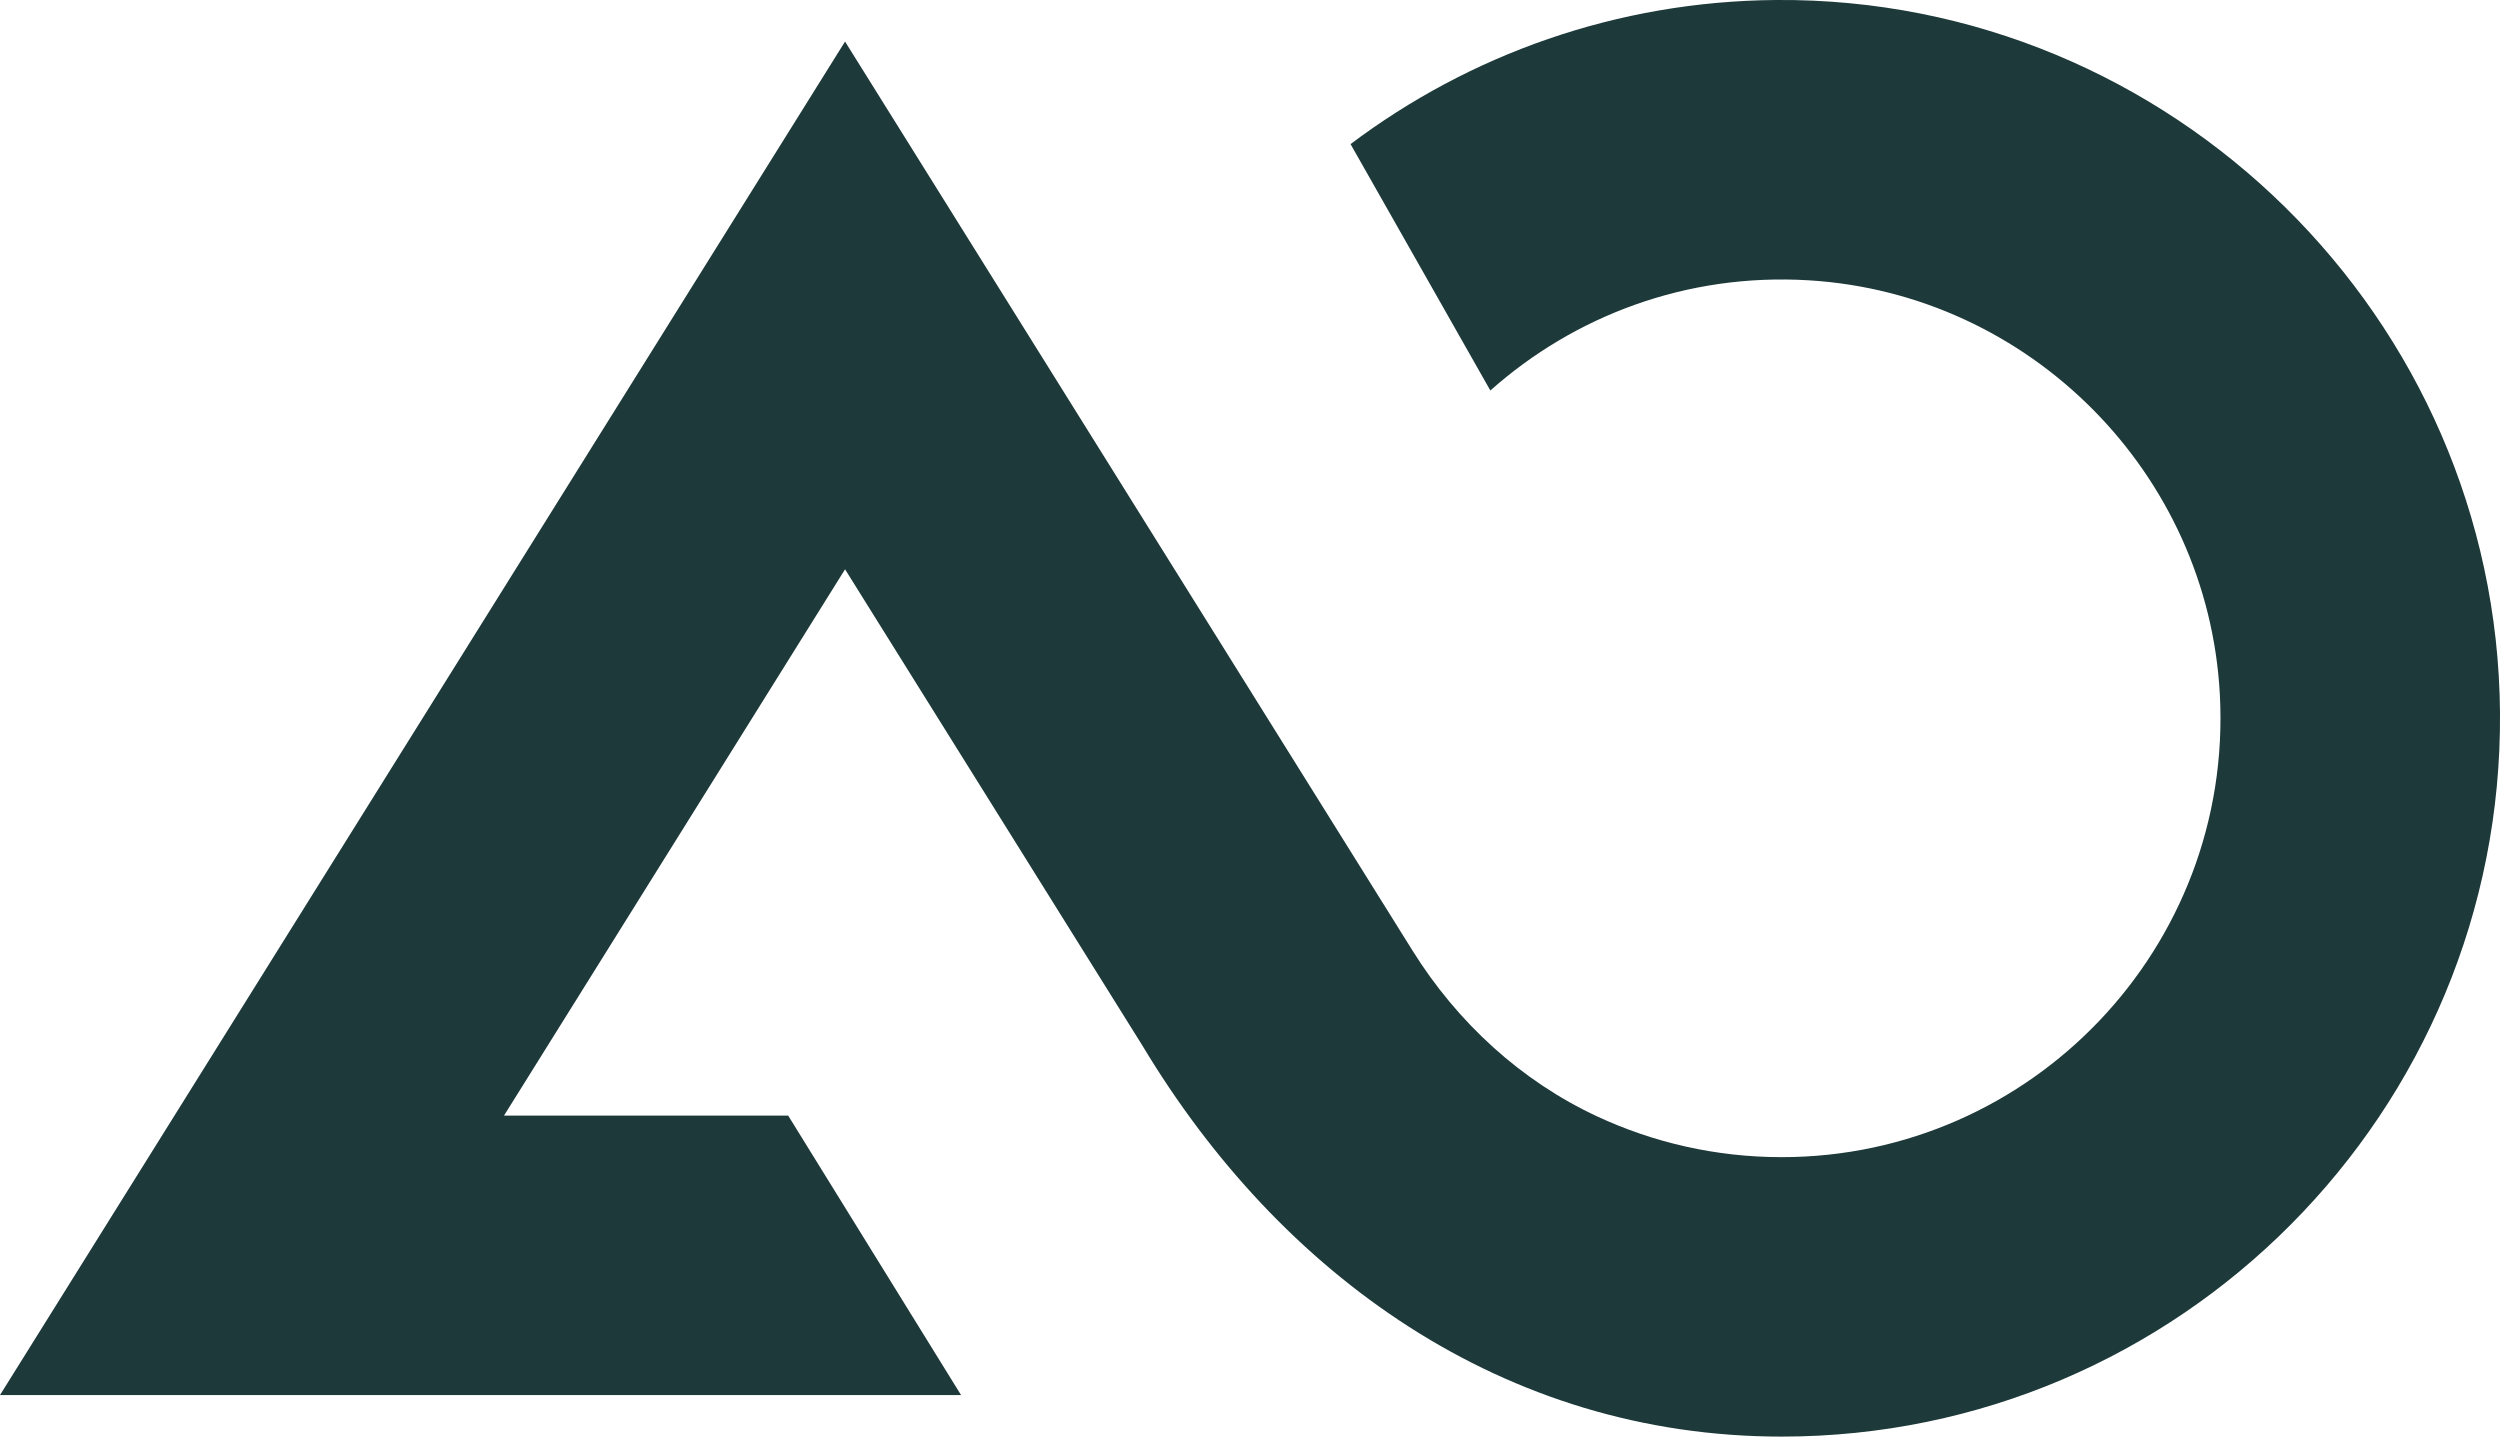 <svg xmlns="http://www.w3.org/2000/svg" id="a" viewBox="0 0 500 287.32"><g id="b"><path d="M157.63,223.12h-56.83l68.21-109.26,59.45,95.22c27.5,45.83,72.21,78.24,127.88,78.24,79.59,0,144.26-65.05,143.66-144.78C499.39,63.55,434.25-.58,355.25,0c-31.91.24-61.38,10.94-85.14,28.82l27.96,49.28c16.75-14.9,39.21-23.52,63.66-22.04,44.25,2.67,79.9,38.58,82.24,82.86,2.68,50.54-37.67,92.51-87.64,92.51-13.16,0-25.65-2.92-36.86-8.13-15.3-7.12-28-18.83-36.94-33.14L169.01,8.31,0,279.01h192.21l-34.58-55.9h0Z" fill="#1d3939"></path></g></svg>